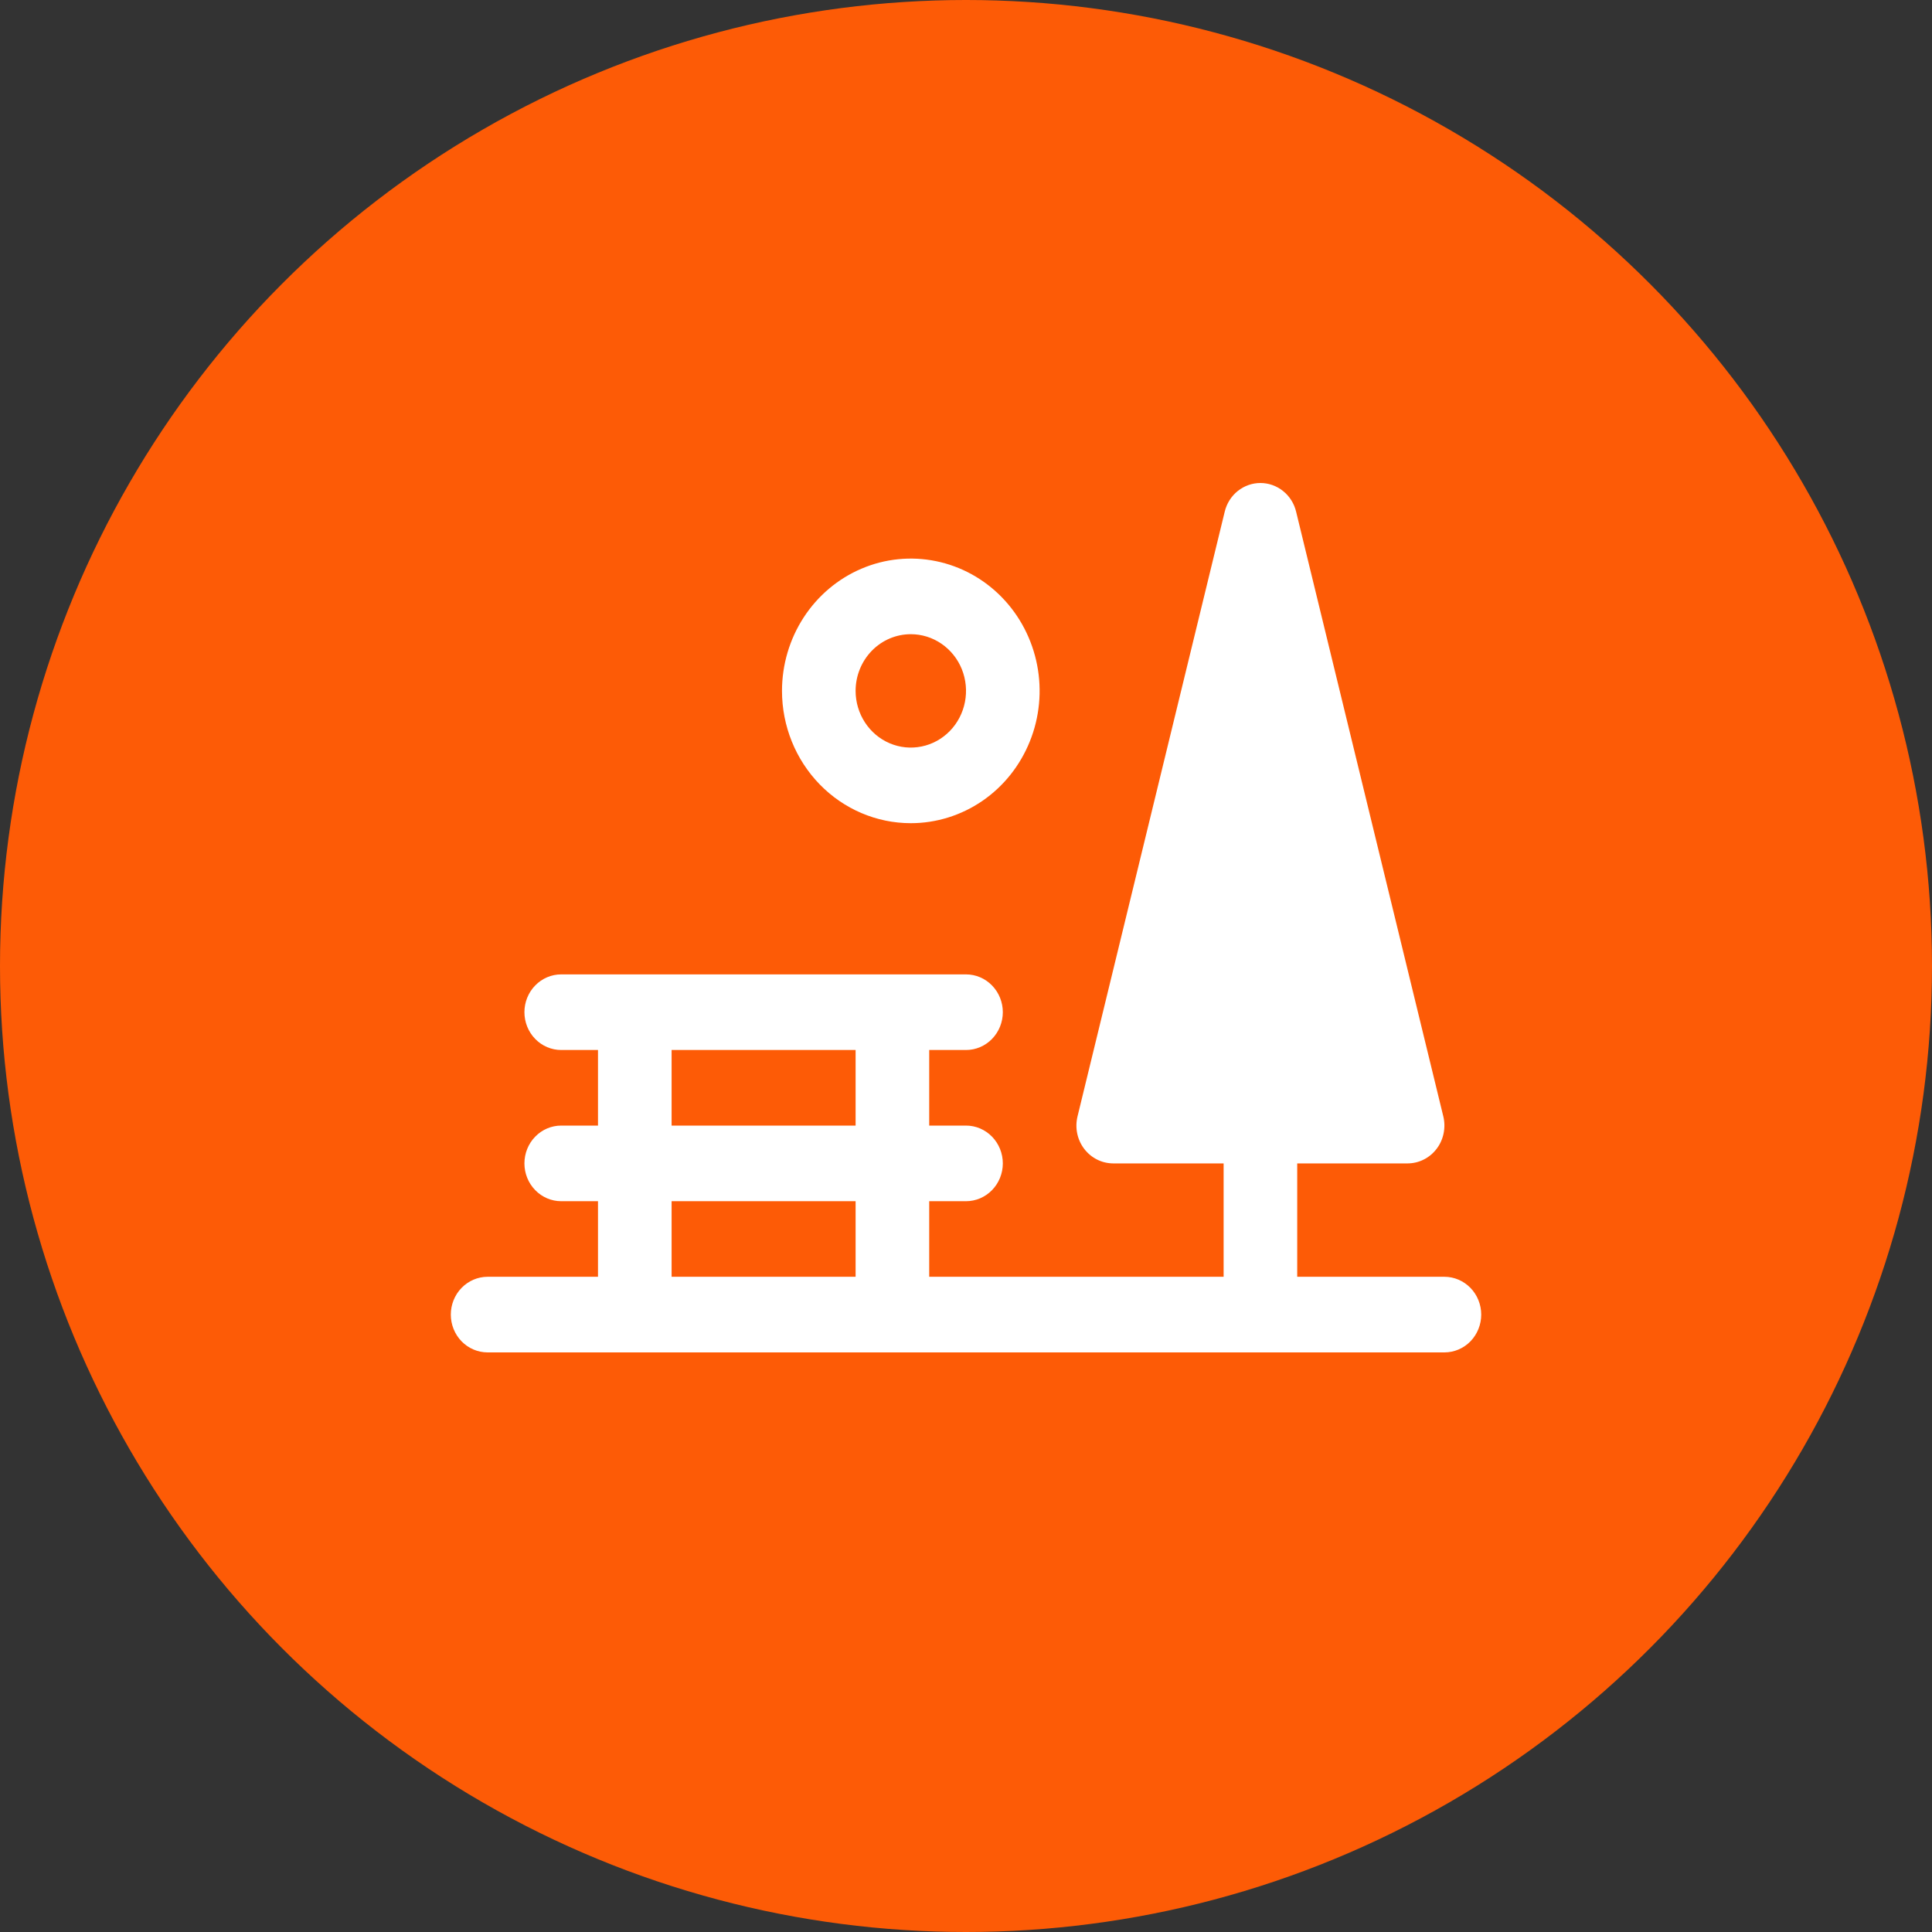 <?xml version="1.0" encoding="UTF-8"?> <svg xmlns="http://www.w3.org/2000/svg" width="50" height="50" viewBox="0 0 50 50" fill="none"><rect x="0" y="0" width="50" height="50" fill="#333333" stroke="none"/><circle cx="25" cy="25" r="25" fill="#FD5B06"></circle><path d="M31.25 17.5H34.166L35.416 29.167H29.583L31.25 17.5Z" fill="white"></path><path d="M37.381 33.043H33.572V30.109H36.429C36.574 30.108 36.716 30.075 36.846 30.009C36.977 29.944 37.09 29.849 37.179 29.732C37.269 29.615 37.33 29.479 37.36 29.333C37.39 29.188 37.388 29.037 37.353 28.893L33.543 13.241C33.492 13.029 33.373 12.841 33.205 12.707C33.038 12.573 32.832 12.5 32.619 12.5C32.407 12.5 32.201 12.573 32.033 12.707C31.866 12.841 31.747 13.029 31.696 13.241L27.886 28.893C27.851 29.037 27.848 29.188 27.878 29.333C27.908 29.479 27.97 29.615 28.059 29.732C28.148 29.849 28.262 29.944 28.392 30.009C28.522 30.075 28.665 30.108 28.81 30.109H31.667V33.043H24.048V31.087H25C25.253 31.087 25.495 30.984 25.674 30.8C25.852 30.617 25.953 30.368 25.953 30.109C25.953 29.849 25.852 29.6 25.674 29.417C25.495 29.233 25.253 29.13 25 29.13H24.048V27.174H25C25.253 27.174 25.495 27.071 25.674 26.887C25.852 26.704 25.953 26.455 25.953 26.195C25.953 25.936 25.852 25.687 25.674 25.504C25.495 25.32 25.253 25.217 25 25.217H14.524C14.271 25.217 14.029 25.32 13.851 25.504C13.672 25.687 13.572 25.936 13.572 26.195C13.572 26.455 13.672 26.704 13.851 26.887C14.029 27.071 14.271 27.174 14.524 27.174H15.476V29.13H14.524C14.271 29.13 14.029 29.233 13.851 29.417C13.672 29.6 13.572 29.849 13.572 30.109C13.572 30.368 13.672 30.617 13.851 30.8C14.029 30.984 14.271 31.087 14.524 31.087H15.476V33.043H12.619C12.367 33.043 12.124 33.147 11.946 33.33C11.767 33.513 11.667 33.762 11.667 34.022C11.667 34.281 11.767 34.53 11.946 34.714C12.124 34.897 12.367 35 12.619 35H37.381C37.634 35 37.876 34.897 38.055 34.714C38.233 34.53 38.334 34.281 38.334 34.022C38.334 33.762 38.233 33.513 38.055 33.33C37.876 33.147 37.634 33.043 37.381 33.043ZM32.619 17.513L35.209 28.152H30.03L32.619 17.513ZM17.381 27.174H22.143V29.13H17.381V27.174ZM17.381 31.087H22.143V33.043H17.381V31.087ZM23.572 21.304C24.231 21.304 24.875 21.103 25.424 20.727C25.972 20.351 26.399 19.816 26.651 19.19C26.904 18.565 26.97 17.876 26.841 17.212C26.712 16.548 26.395 15.938 25.929 15.459C25.463 14.98 24.869 14.654 24.222 14.522C23.576 14.39 22.905 14.457 22.296 14.717C21.687 14.976 21.166 15.415 20.8 15.978C20.434 16.541 20.238 17.203 20.238 17.88C20.238 18.788 20.59 19.659 21.215 20.301C21.84 20.943 22.688 21.304 23.572 21.304ZM23.572 16.413C23.854 16.413 24.131 16.499 24.365 16.66C24.6 16.821 24.784 17.05 24.892 17.318C25 17.587 25.028 17.882 24.973 18.166C24.918 18.451 24.782 18.712 24.582 18.918C24.382 19.123 24.128 19.263 23.851 19.319C23.573 19.376 23.286 19.347 23.025 19.236C22.764 19.125 22.541 18.937 22.384 18.695C22.227 18.454 22.143 18.17 22.143 17.88C22.143 17.491 22.294 17.118 22.562 16.842C22.829 16.567 23.193 16.413 23.572 16.413Z" fill="white"></path></svg> 